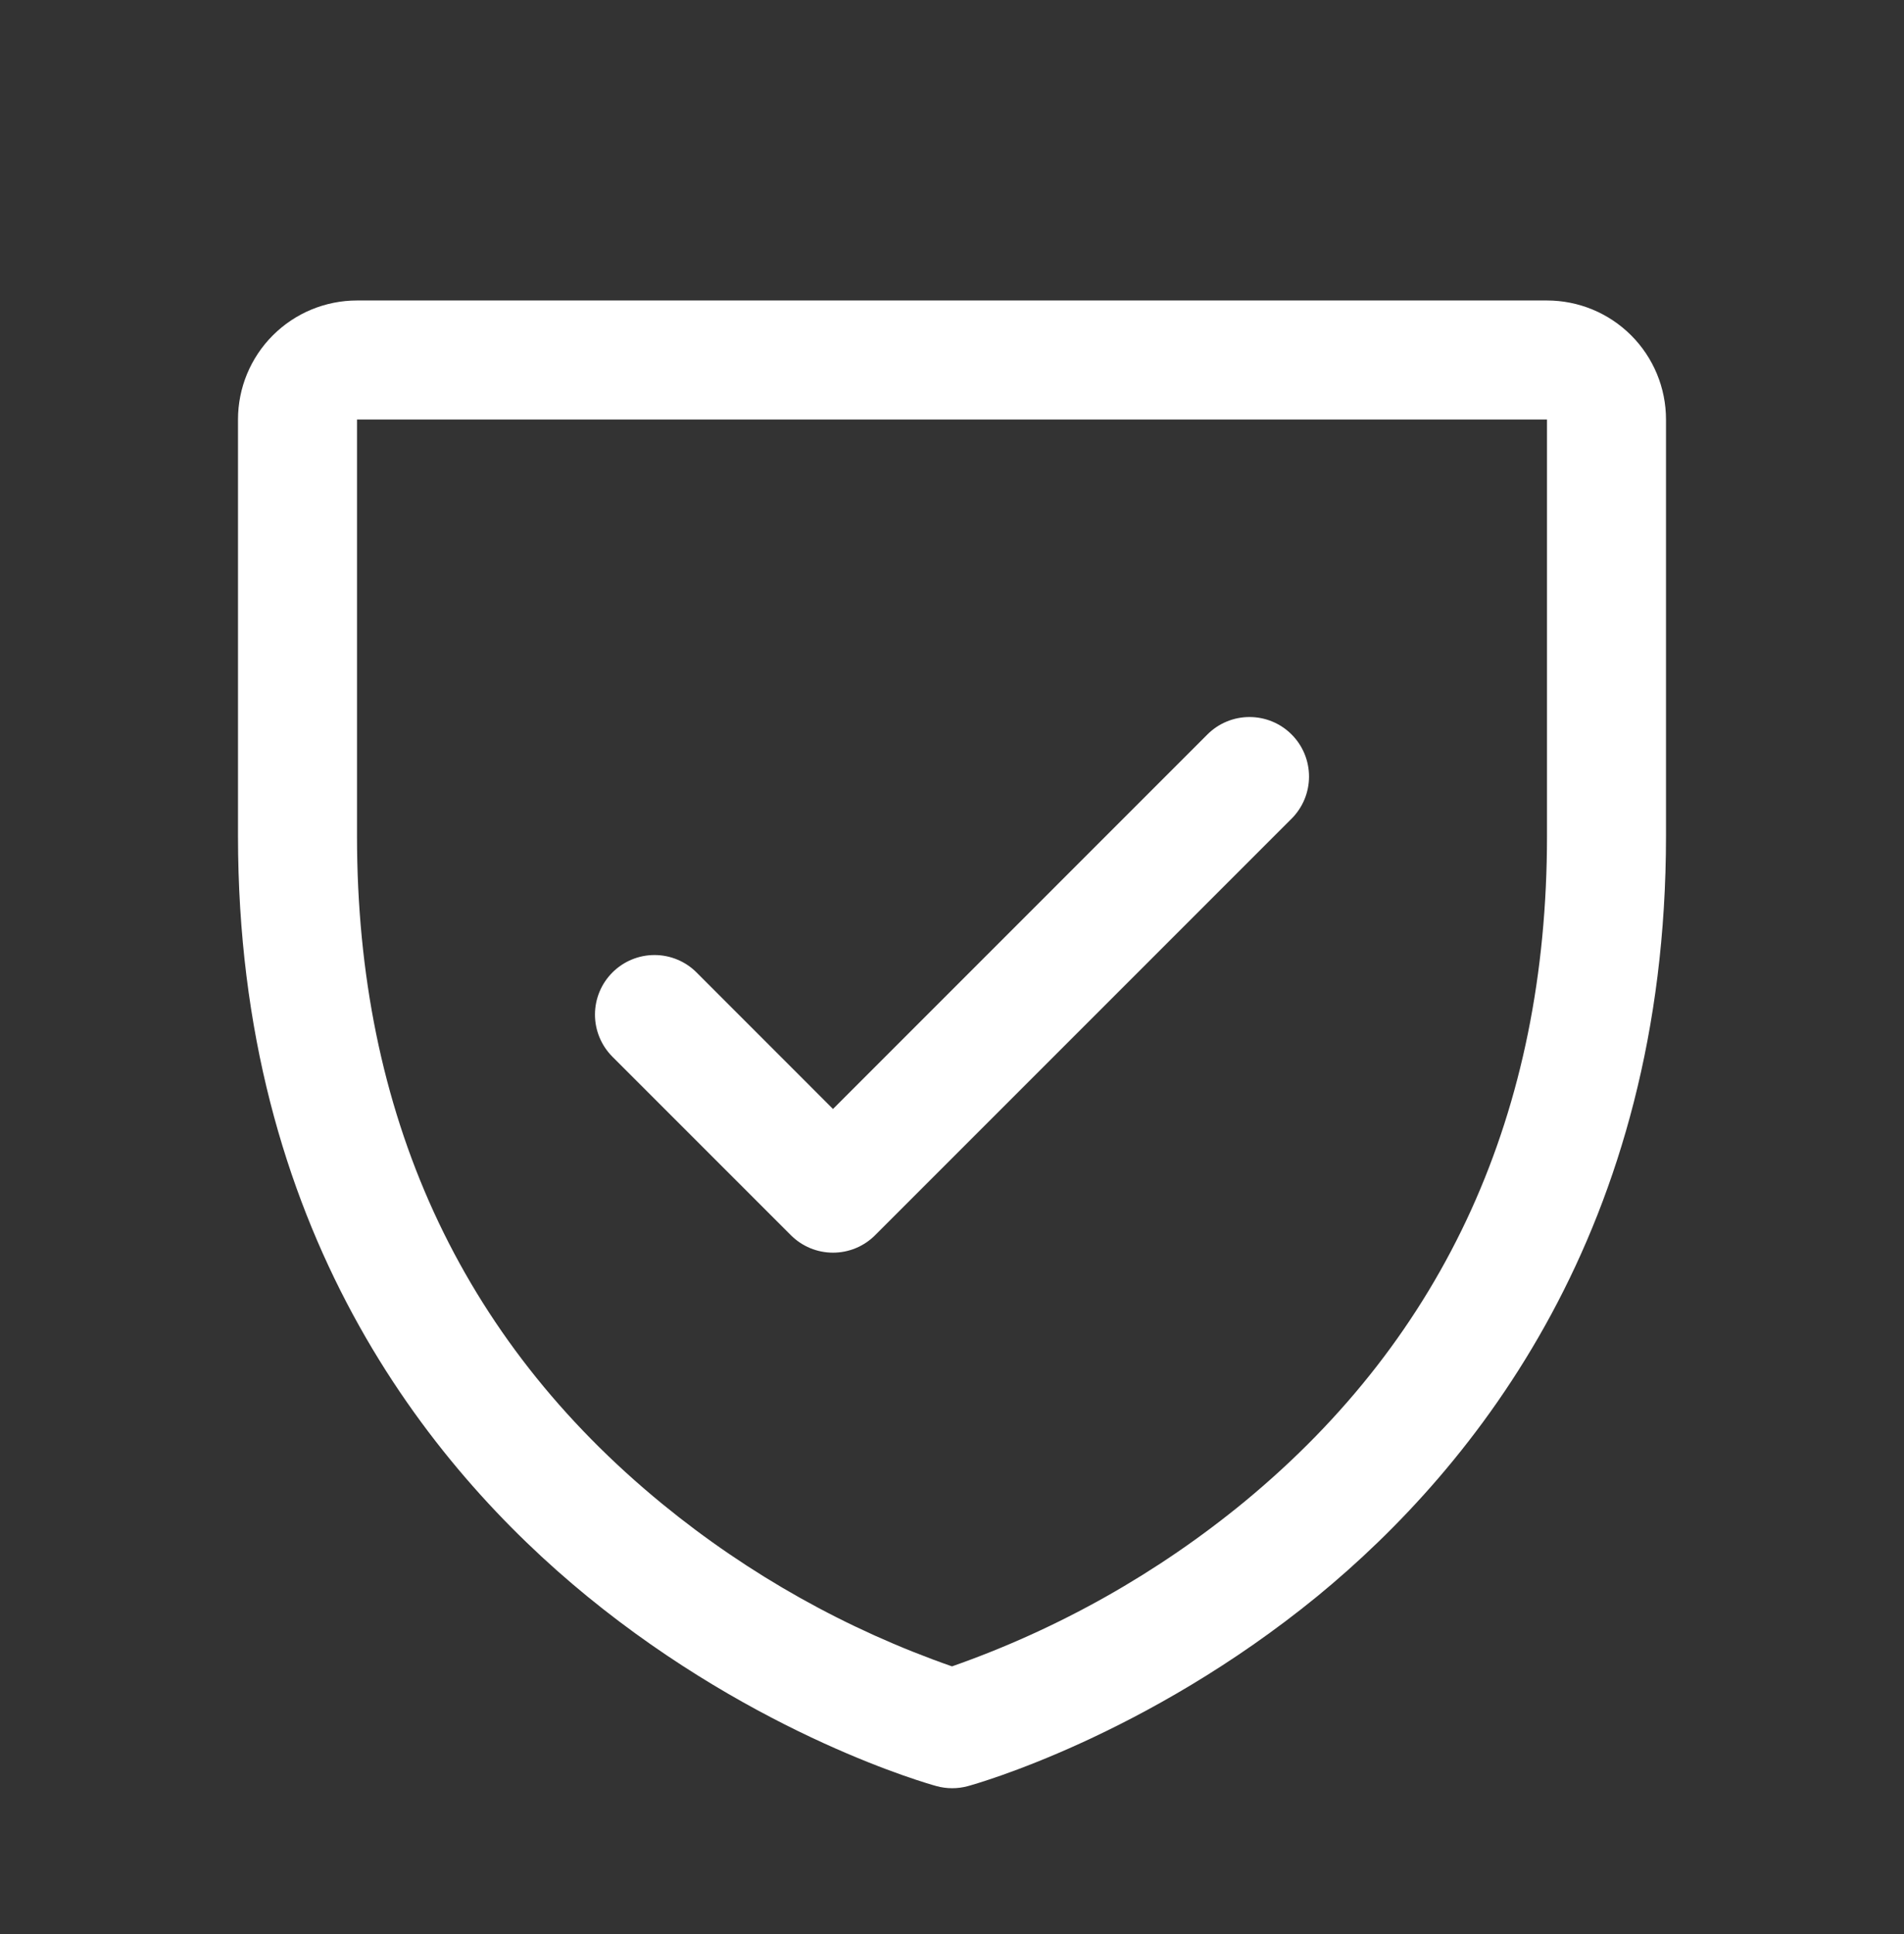 <svg width="64" height="65" viewBox="0 0 64 65" fill="none" xmlns="http://www.w3.org/2000/svg">
<rect x="0" y="0" width="64" height="65" fill="#333333" stroke="none"/>
<path d="M52 10.099H12C10.939 10.099 9.922 10.52 9.172 11.27C8.421 12.02 8 13.038 8 14.099V28.099C8 41.279 14.38 49.266 19.733 53.646C25.497 58.361 31.233 59.961 31.483 60.029C31.826 60.122 32.189 60.122 32.532 60.029C32.782 59.961 38.51 58.361 44.282 53.646C49.62 49.266 56 41.279 56 28.099V14.099C56 13.038 55.579 12.02 54.828 11.27C54.078 10.52 53.061 10.099 52 10.099ZM52 28.099C52 37.366 48.585 44.889 41.85 50.454C38.918 52.868 35.584 54.747 32 56.004C28.463 54.769 25.17 52.923 22.27 50.551C15.455 44.976 12 37.424 12 28.099V14.099H52V28.099ZM20.585 35.514C20.21 35.138 19.999 34.629 19.999 34.099C19.999 33.568 20.21 33.059 20.585 32.684C20.96 32.308 21.469 32.097 22 32.097C22.531 32.097 23.04 32.308 23.415 32.684L28 37.271L40.585 24.684C40.771 24.498 40.991 24.35 41.234 24.25C41.477 24.149 41.737 24.098 42 24.098C42.263 24.098 42.523 24.149 42.766 24.25C43.009 24.35 43.229 24.498 43.415 24.684C43.601 24.869 43.748 25.09 43.849 25.333C43.949 25.576 44.001 25.836 44.001 26.099C44.001 26.361 43.949 26.622 43.849 26.864C43.748 27.107 43.601 27.328 43.415 27.514L29.415 41.514C29.229 41.7 29.009 41.847 28.766 41.948C28.523 42.048 28.263 42.1 28 42.1C27.737 42.1 27.477 42.048 27.234 41.948C26.991 41.847 26.771 41.7 26.585 41.514L20.585 35.514Z" fill="white"/>
</svg>
